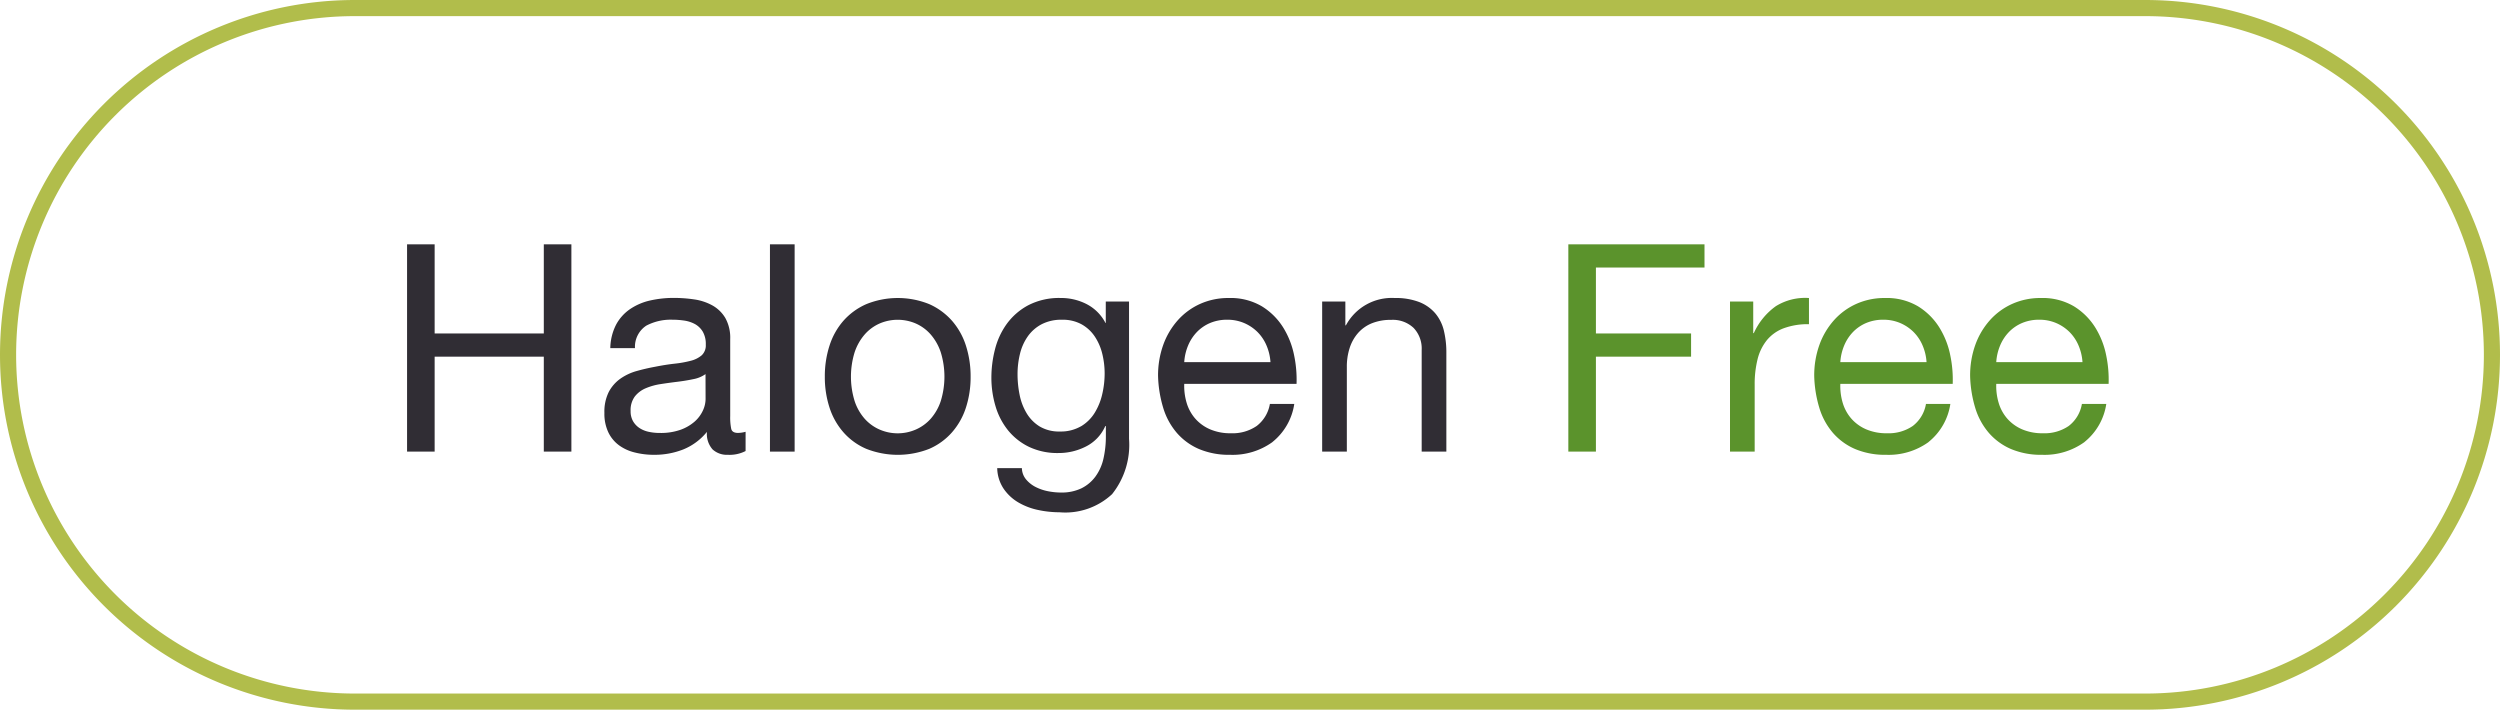 <svg xmlns="http://www.w3.org/2000/svg" width="155" height="44" viewBox="0 0 155 44">
  <g id="Grupo_520" data-name="Grupo 520" transform="translate(1844.5 12288)">
    <g id="Grupo_512" data-name="Grupo 512" transform="translate(-284 437)">
      <path id="Trazado_391" data-name="Trazado 391" d="M26.948,14.148v5.525h6.768V14.148h1.71V27h-1.71V21.114H26.948V27h-1.71V14.148Z" transform="translate(-1560.5 -12724)" fill="#302d34"/>
      <path id="Trazado_392" data-name="Trazado 392" d="M46.226,26.964a2.164,2.164,0,0,1-1.1.234,1.317,1.317,0,0,1-.945-.333,1.448,1.448,0,0,1-.351-1.089,3.66,3.66,0,0,1-1.467,1.089,4.849,4.849,0,0,1-1.809.333,4.8,4.8,0,0,1-1.2-.145,2.748,2.748,0,0,1-.981-.45,2.152,2.152,0,0,1-.657-.8,2.69,2.69,0,0,1-.243-1.2,2.74,2.74,0,0,1,.27-1.3,2.361,2.361,0,0,1,.711-.818,3.282,3.282,0,0,1,1.008-.478q.567-.161,1.161-.269.63-.126,1.2-.19a6.677,6.677,0,0,0,1-.179,1.665,1.665,0,0,0,.684-.342.836.836,0,0,0,.252-.657,1.527,1.527,0,0,0-.189-.81,1.307,1.307,0,0,0-.486-.469,2.021,2.021,0,0,0-.666-.216,5.027,5.027,0,0,0-.729-.053,3.236,3.236,0,0,0-1.62.369,1.566,1.566,0,0,0-.7,1.394h-1.53a3.308,3.308,0,0,1,.36-1.458,2.735,2.735,0,0,1,.864-.962,3.627,3.627,0,0,1,1.233-.532,6.568,6.568,0,0,1,1.485-.162,8.57,8.57,0,0,1,1.251.091,3.29,3.29,0,0,1,1.125.368,2.152,2.152,0,0,1,.81.781,2.5,2.5,0,0,1,.306,1.311v4.778a3.56,3.56,0,0,0,.063.79c.042.168.183.251.423.251a1.849,1.849,0,0,0,.468-.071Zm-2.484-4.77a1.9,1.9,0,0,1-.756.313q-.468.1-.981.162c-.342.042-.687.089-1.035.143a3.806,3.806,0,0,0-.936.26,1.7,1.7,0,0,0-.675.51,1.423,1.423,0,0,0-.261.9,1.239,1.239,0,0,0,.153.637,1.278,1.278,0,0,0,.4.421,1.679,1.679,0,0,0,.567.232,3.147,3.147,0,0,0,.684.071,3.649,3.649,0,0,0,1.3-.2,2.722,2.722,0,0,0,.882-.519,2.059,2.059,0,0,0,.5-.681,1.72,1.72,0,0,0,.162-.69Z" transform="translate(-1560.5 -12724)" fill="#302d34"/>
      <rect id="Rectángulo_1003" data-name="Rectángulo 1003" width="1.53" height="12.852" transform="translate(-1512.763 -12709.852)" fill="#302d34"/>
      <path id="Trazado_393" data-name="Trazado 393" d="M51.427,20.439a4.348,4.348,0,0,1,.864-1.549,4.08,4.08,0,0,1,1.422-1.034,5.2,5.2,0,0,1,3.9,0,4.1,4.1,0,0,1,1.413,1.034,4.348,4.348,0,0,1,.864,1.549,6.193,6.193,0,0,1,.288,1.917,6.107,6.107,0,0,1-.288,1.907,4.338,4.338,0,0,1-.864,1.539,3.984,3.984,0,0,1-1.413,1.027,5.329,5.329,0,0,1-3.9,0A3.965,3.965,0,0,1,52.291,25.8a4.338,4.338,0,0,1-.864-1.539,6.107,6.107,0,0,1-.288-1.907,6.193,6.193,0,0,1,.288-1.917m1.557,3.42a3.154,3.154,0,0,0,.621,1.1,2.679,2.679,0,0,0,.927.674,2.81,2.81,0,0,0,2.25,0,2.679,2.679,0,0,0,.927-.674,3.154,3.154,0,0,0,.621-1.1,5.136,5.136,0,0,0,0-3.007,3.248,3.248,0,0,0-.621-1.106,2.647,2.647,0,0,0-.927-.685,2.832,2.832,0,0,0-2.25,0,2.647,2.647,0,0,0-.927.685,3.248,3.248,0,0,0-.621,1.106,5.136,5.136,0,0,0,0,3.007" transform="translate(-1560.5 -12724)" fill="#302d34"/>
      <path id="Trazado_394" data-name="Trazado 394" d="M68.959,29.628a4.257,4.257,0,0,1-3.276,1.133,6.328,6.328,0,0,1-1.323-.143,4.08,4.08,0,0,1-1.224-.468,2.854,2.854,0,0,1-.909-.847,2.39,2.39,0,0,1-.4-1.277h1.53a1.129,1.129,0,0,0,.261.7,1.892,1.892,0,0,0,.594.469,2.914,2.914,0,0,0,.765.261,4.208,4.208,0,0,0,.792.081,2.837,2.837,0,0,0,1.278-.261,2.4,2.4,0,0,0,.864-.721,2.967,2.967,0,0,0,.5-1.106,6.194,6.194,0,0,0,.153-1.422v-.612h-.036a2.566,2.566,0,0,1-1.2,1.268,3.706,3.706,0,0,1-1.7.405,4.1,4.1,0,0,1-1.818-.377,3.8,3.8,0,0,1-1.3-1.017,4.332,4.332,0,0,1-.783-1.494,6.165,6.165,0,0,1-.261-1.81,7.062,7.062,0,0,1,.216-1.7,4.639,4.639,0,0,1,.72-1.584,3.949,3.949,0,0,1,1.332-1.171,4.155,4.155,0,0,1,2.034-.459,3.438,3.438,0,0,1,1.62.388,2.718,2.718,0,0,1,1.152,1.161h.018V17.694H70v8.514a4.9,4.9,0,0,1-1.044,3.42m-1.953-4.185a2.51,2.51,0,0,0,.855-.828,3.8,3.8,0,0,0,.477-1.161,5.629,5.629,0,0,0,.153-1.3,5.1,5.1,0,0,0-.144-1.206,3.355,3.355,0,0,0-.459-1.071,2.375,2.375,0,0,0-.819-.765,2.42,2.42,0,0,0-1.224-.288,2.641,2.641,0,0,0-1.26.279,2.449,2.449,0,0,0-.855.746,3.166,3.166,0,0,0-.486,1.08,5.259,5.259,0,0,0-.153,1.279,6.408,6.408,0,0,0,.126,1.259,3.558,3.558,0,0,0,.432,1.144,2.431,2.431,0,0,0,.81.828,2.336,2.336,0,0,0,1.26.314,2.48,2.48,0,0,0,1.287-.314" transform="translate(-1560.5 -12724)" fill="#302d34"/>
      <path id="Trazado_395" data-name="Trazado 395" d="M78.895,26.406a4.224,4.224,0,0,1-2.628.792,4.78,4.78,0,0,1-1.935-.361,3.815,3.815,0,0,1-1.377-1.008,4.278,4.278,0,0,1-.837-1.547A7.467,7.467,0,0,1,71.8,22.32a5.606,5.606,0,0,1,.324-1.945,4.656,4.656,0,0,1,.909-1.53,4.125,4.125,0,0,1,1.386-1.008,4.232,4.232,0,0,1,1.755-.36,3.818,3.818,0,0,1,2.061.514,4.073,4.073,0,0,1,1.314,1.3,5.172,5.172,0,0,1,.684,1.729,7.4,7.4,0,0,1,.153,1.781H73.423a3.69,3.69,0,0,0,.144,1.161,2.634,2.634,0,0,0,.522.973,2.587,2.587,0,0,0,.918.675,3.169,3.169,0,0,0,1.314.252,2.648,2.648,0,0,0,1.593-.451,2.173,2.173,0,0,0,.819-1.368h1.512a3.724,3.724,0,0,1-1.35,2.359m-.369-5.977a2.633,2.633,0,0,0-.558-.837,2.666,2.666,0,0,0-.828-.558,2.634,2.634,0,0,0-1.053-.207,2.681,2.681,0,0,0-1.071.207,2.488,2.488,0,0,0-.819.567,2.706,2.706,0,0,0-.54.838,3.175,3.175,0,0,0-.234,1.016h5.346a3.13,3.13,0,0,0-.243-1.026" transform="translate(-1560.5 -12724)" fill="#302d34"/>
      <path id="Trazado_396" data-name="Trazado 396" d="M83.412,17.694V19.17h.036a3.222,3.222,0,0,1,3.024-1.693A4.037,4.037,0,0,1,88,17.73a2.513,2.513,0,0,1,.99.7,2.618,2.618,0,0,1,.531,1.072,5.759,5.759,0,0,1,.153,1.377V27h-1.53V20.7a1.849,1.849,0,0,0-.5-1.368,1.873,1.873,0,0,0-1.386-.5,3.118,3.118,0,0,0-1.215.216,2.278,2.278,0,0,0-.855.612,2.637,2.637,0,0,0-.513.927,3.77,3.77,0,0,0-.171,1.161V27h-1.53V17.694Z" transform="translate(-1560.5 -12724)" fill="#302d34"/>
      <path id="Trazado_397" data-name="Trazado 397" d="M105.679,14.148v1.439H98.947v4.086h5.9v1.441h-5.9V27h-1.71V14.148Z" transform="translate(-1560.5 -12724)" fill="#5b932c"/>
      <path id="Trazado_398" data-name="Trazado 398" d="M108.7,17.694v1.962h.036a4.138,4.138,0,0,1,1.368-1.674,3.446,3.446,0,0,1,2.052-.505V19.1a4.327,4.327,0,0,0-1.566.252,2.471,2.471,0,0,0-1.044.739,3.056,3.056,0,0,0-.576,1.178,6.371,6.371,0,0,0-.18,1.594V27h-1.53V17.694Z" transform="translate(-1560.5 -12724)" fill="#5b932c"/>
      <path id="Trazado_399" data-name="Trazado 399" d="M119.574,26.406a4.224,4.224,0,0,1-2.628.792,4.78,4.78,0,0,1-1.935-.361,3.815,3.815,0,0,1-1.377-1.008,4.278,4.278,0,0,1-.837-1.547,7.466,7.466,0,0,1-.315-1.962,5.606,5.606,0,0,1,.324-1.945,4.656,4.656,0,0,1,.909-1.53,4.125,4.125,0,0,1,1.386-1.008,4.232,4.232,0,0,1,1.755-.36,3.818,3.818,0,0,1,2.061.514,4.073,4.073,0,0,1,1.314,1.3,5.172,5.172,0,0,1,.684,1.729,7.4,7.4,0,0,1,.153,1.781H114.1a3.69,3.69,0,0,0,.144,1.161,2.634,2.634,0,0,0,.522.973,2.587,2.587,0,0,0,.918.675,3.169,3.169,0,0,0,1.314.252,2.648,2.648,0,0,0,1.593-.451,2.173,2.173,0,0,0,.819-1.368h1.512a3.724,3.724,0,0,1-1.35,2.359m-.369-5.977a2.634,2.634,0,0,0-.558-.837,2.666,2.666,0,0,0-.828-.558,2.634,2.634,0,0,0-1.053-.207,2.681,2.681,0,0,0-1.071.207,2.488,2.488,0,0,0-.819.567,2.706,2.706,0,0,0-.54.838,3.175,3.175,0,0,0-.234,1.016h5.346a3.13,3.13,0,0,0-.243-1.026" transform="translate(-1560.5 -12724)" fill="#5b932c"/>
      <path id="Trazado_400" data-name="Trazado 400" d="M129.24,26.406a4.224,4.224,0,0,1-2.628.792,4.78,4.78,0,0,1-1.935-.361,3.815,3.815,0,0,1-1.377-1.008,4.278,4.278,0,0,1-.837-1.547,7.466,7.466,0,0,1-.315-1.962,5.606,5.606,0,0,1,.324-1.945,4.656,4.656,0,0,1,.909-1.53,4.125,4.125,0,0,1,1.386-1.008,4.232,4.232,0,0,1,1.755-.36,3.818,3.818,0,0,1,2.061.514,4.073,4.073,0,0,1,1.314,1.3,5.172,5.172,0,0,1,.684,1.729,7.4,7.4,0,0,1,.153,1.781h-6.966a3.69,3.69,0,0,0,.144,1.161,2.634,2.634,0,0,0,.522.973,2.587,2.587,0,0,0,.918.675,3.169,3.169,0,0,0,1.314.252,2.648,2.648,0,0,0,1.593-.451,2.173,2.173,0,0,0,.819-1.368h1.512a3.724,3.724,0,0,1-1.35,2.359m-.369-5.977a2.634,2.634,0,0,0-.558-.837,2.667,2.667,0,0,0-.828-.558,2.634,2.634,0,0,0-1.053-.207,2.681,2.681,0,0,0-1.071.207,2.488,2.488,0,0,0-.819.567,2.706,2.706,0,0,0-.54.838,3.175,3.175,0,0,0-.234,1.016h5.346a3.13,3.13,0,0,0-.243-1.026" transform="translate(-1560.5 -12724)" fill="#5b932c"/>
    </g>
    <path id="Trazado_401" data-name="Trazado 401" d="M22,.5H133a21.5,21.5,0,0,1,0,43H22a21.5,21.5,0,0,1,0-43Z" transform="translate(-1844.5 -12288)" fill="none" stroke="#b1bd4b" stroke-width="1"/>
  </g>
</svg>
